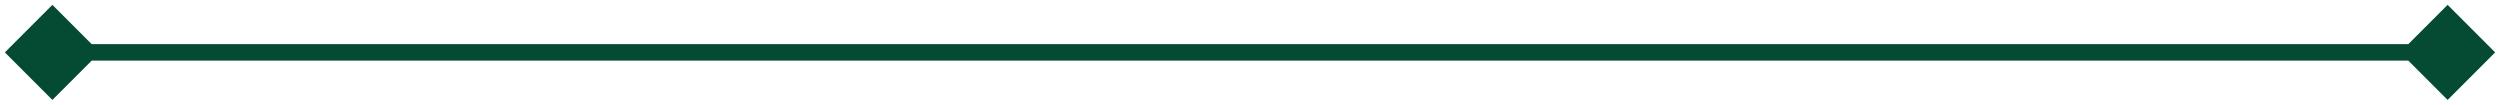 <?xml version="1.0" encoding="UTF-8"?> <svg xmlns="http://www.w3.org/2000/svg" width="334" height="14" viewBox="0 0 334 14" fill="none"><path d="M0.649 7L7 13.351L13.351 7L7 0.649L0.649 7ZM333.351 7L327 0.649L320.649 7L327 13.351L333.351 7ZM7 7V8.1H327V7V5.9H7V7Z" fill="#054B33"></path></svg> 